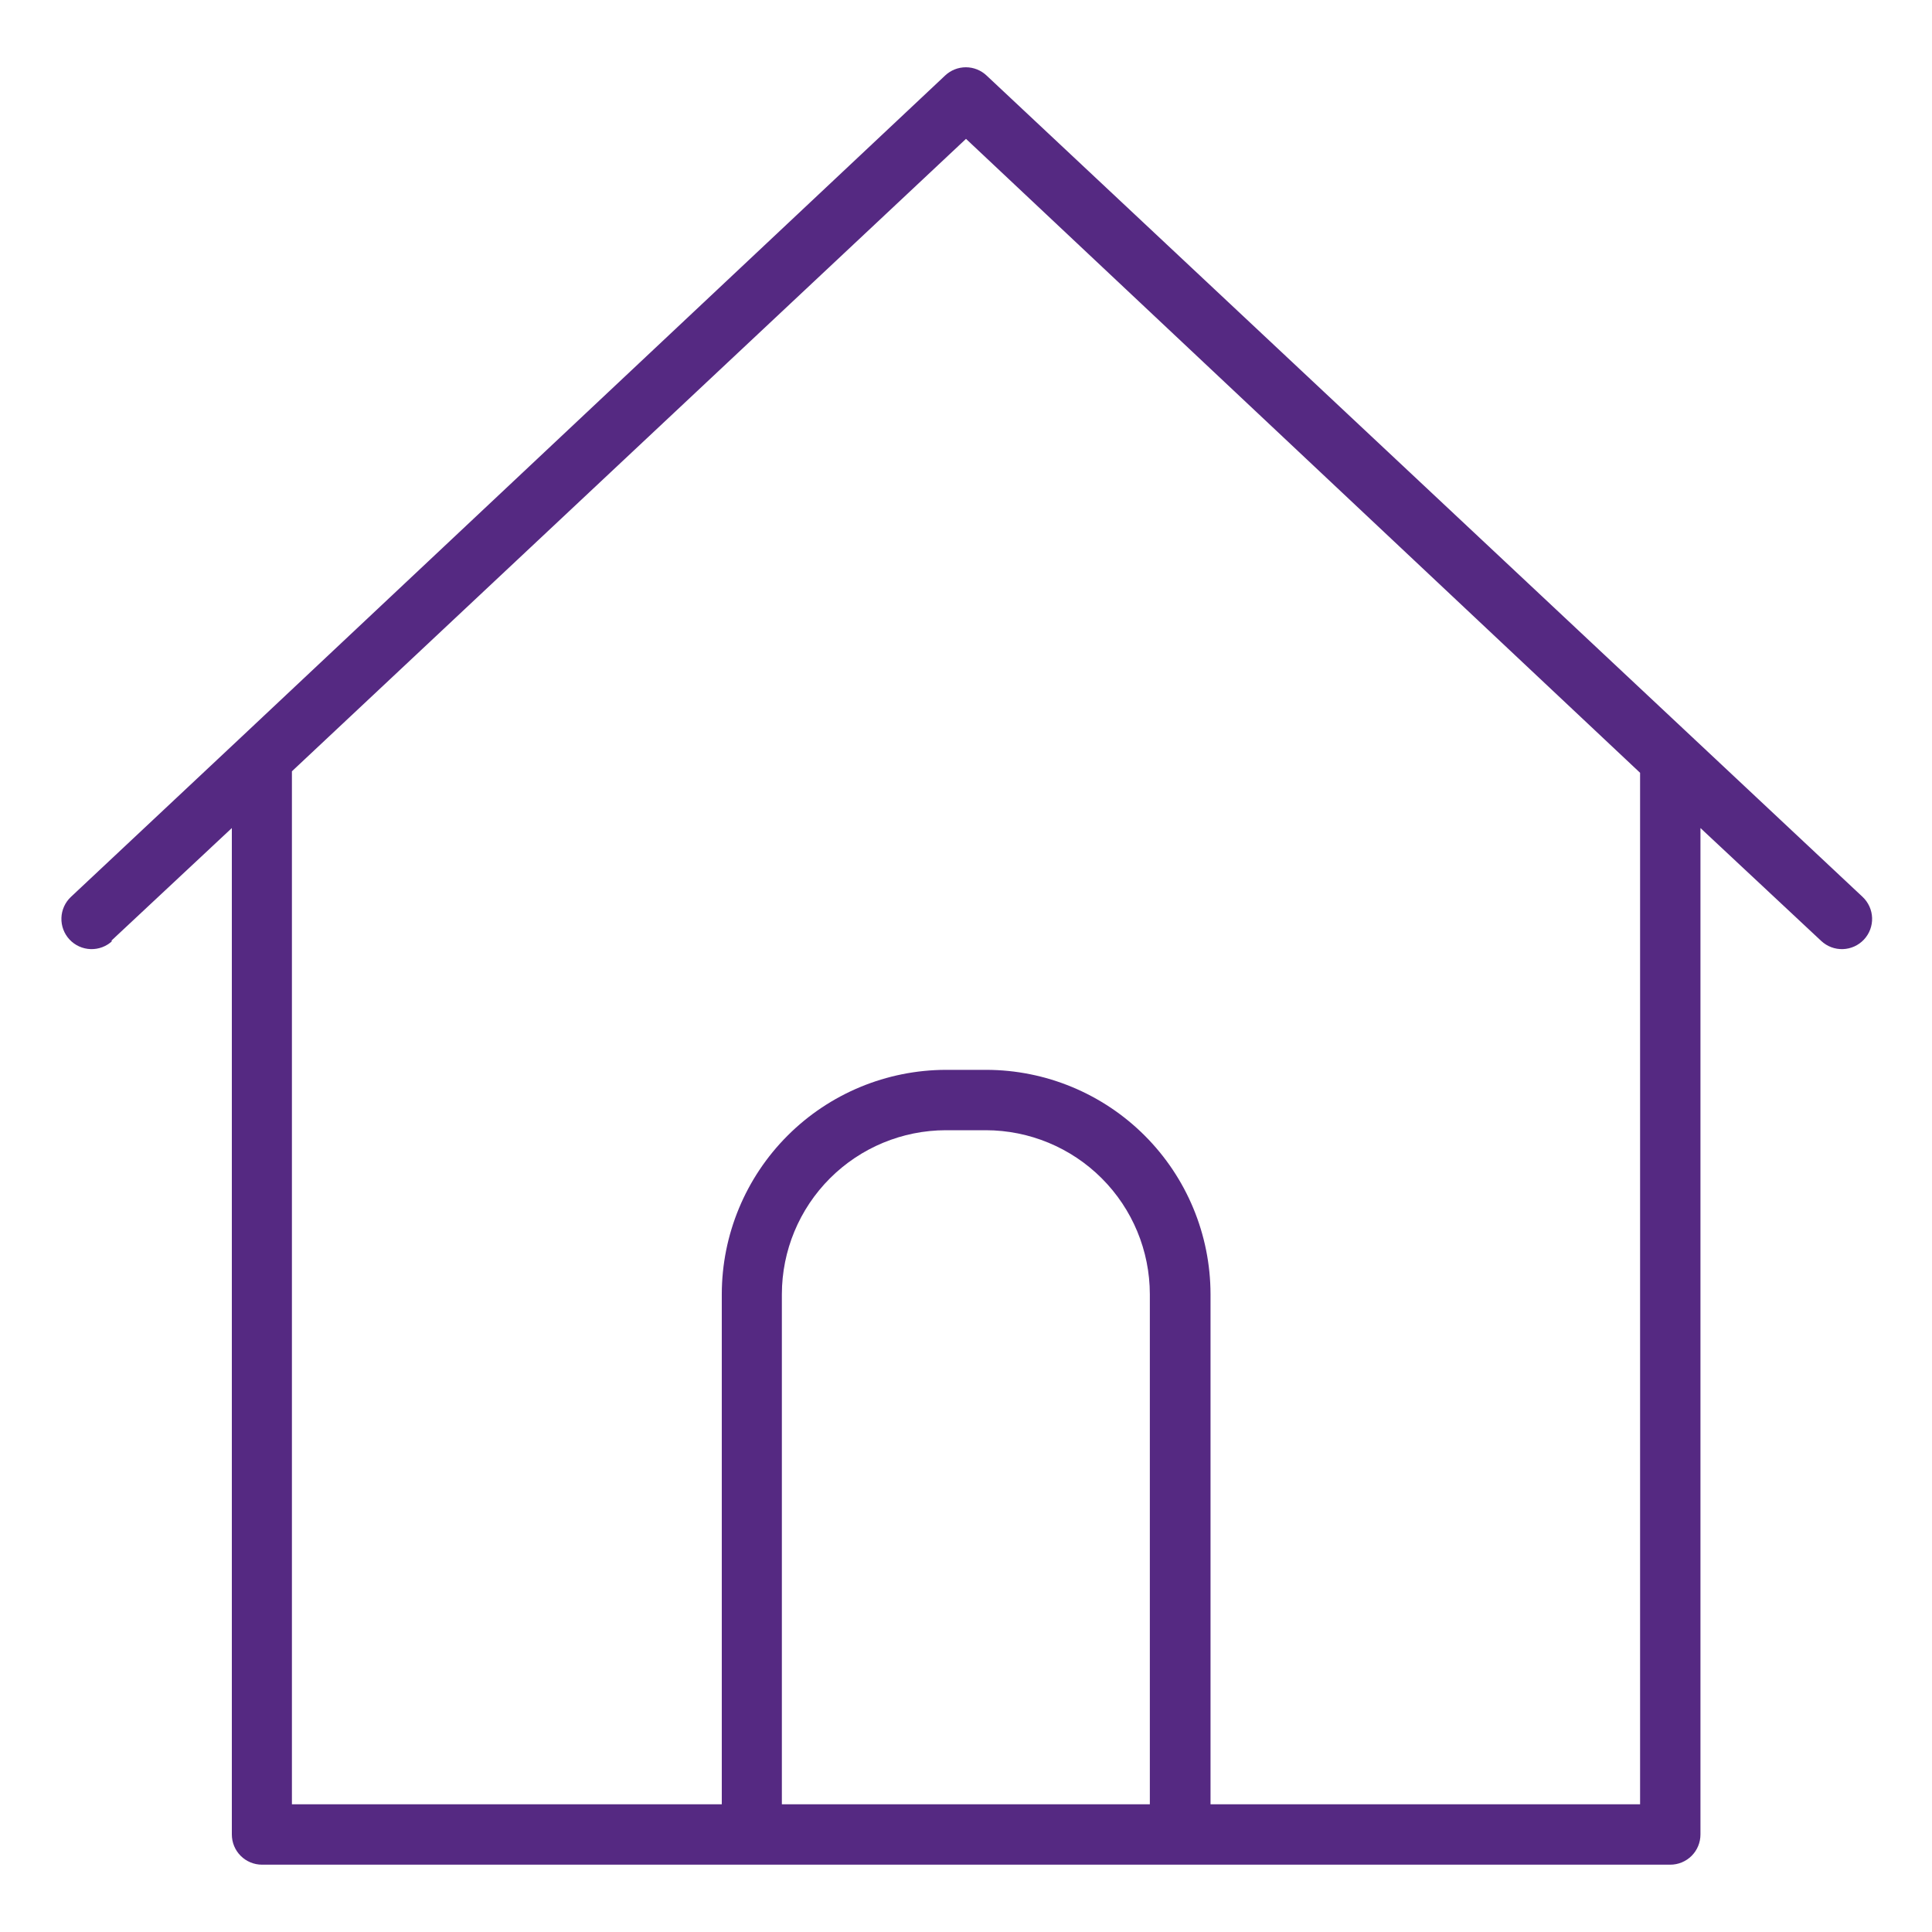 <svg width="200" height="200" viewBox="0 0 200 200" fill="none" xmlns="http://www.w3.org/2000/svg">
<path d="M11.5 97.406L24 85.719V189.906C24 190.735 24.329 191.53 24.915 192.116C25.501 192.702 26.296 193.031 27.125 193.031H172.906C173.735 193.031 174.53 192.702 175.116 192.116C175.702 191.53 176.031 190.735 176.031 189.906V85.719L188.531 97.406C188.831 97.687 189.183 97.907 189.567 98.052C189.952 98.197 190.361 98.265 190.771 98.252C191.182 98.239 191.586 98.145 191.96 97.976C192.335 97.806 192.672 97.565 192.953 97.266C193.234 96.966 193.454 96.614 193.599 96.23C193.744 95.845 193.812 95.436 193.799 95.026C193.786 94.615 193.692 94.211 193.523 93.837C193.353 93.462 193.112 93.125 192.813 92.844L102.125 7.813C101.545 7.268 100.78 6.964 99.984 6.964C99.189 6.964 98.423 7.268 97.844 7.813L25 76.281L7.344 92.844C6.739 93.412 6.384 94.196 6.358 95.026C6.331 95.855 6.635 96.661 7.203 97.266C7.771 97.871 8.556 98.225 9.385 98.252C10.214 98.278 11.02 97.974 11.625 97.406H11.5ZM80.938 186.781V133.969C80.946 129.471 82.736 125.16 85.917 121.979C89.097 118.799 93.408 117.008 97.906 117H102.063C106.56 117.008 110.872 118.799 114.052 121.979C117.233 125.16 119.023 129.471 119.031 133.969V186.781H80.938ZM100 14.375L169.781 80V186.781H125.313V133.969C125.304 127.813 122.855 121.912 118.503 117.56C114.15 113.207 108.249 110.758 102.094 110.75H97.938C91.782 110.758 85.881 113.207 81.528 117.56C77.176 121.912 74.727 127.813 74.719 133.969V186.781H30.219V79.844L100 14.375Z" fill="#552982"/>
</svg>
